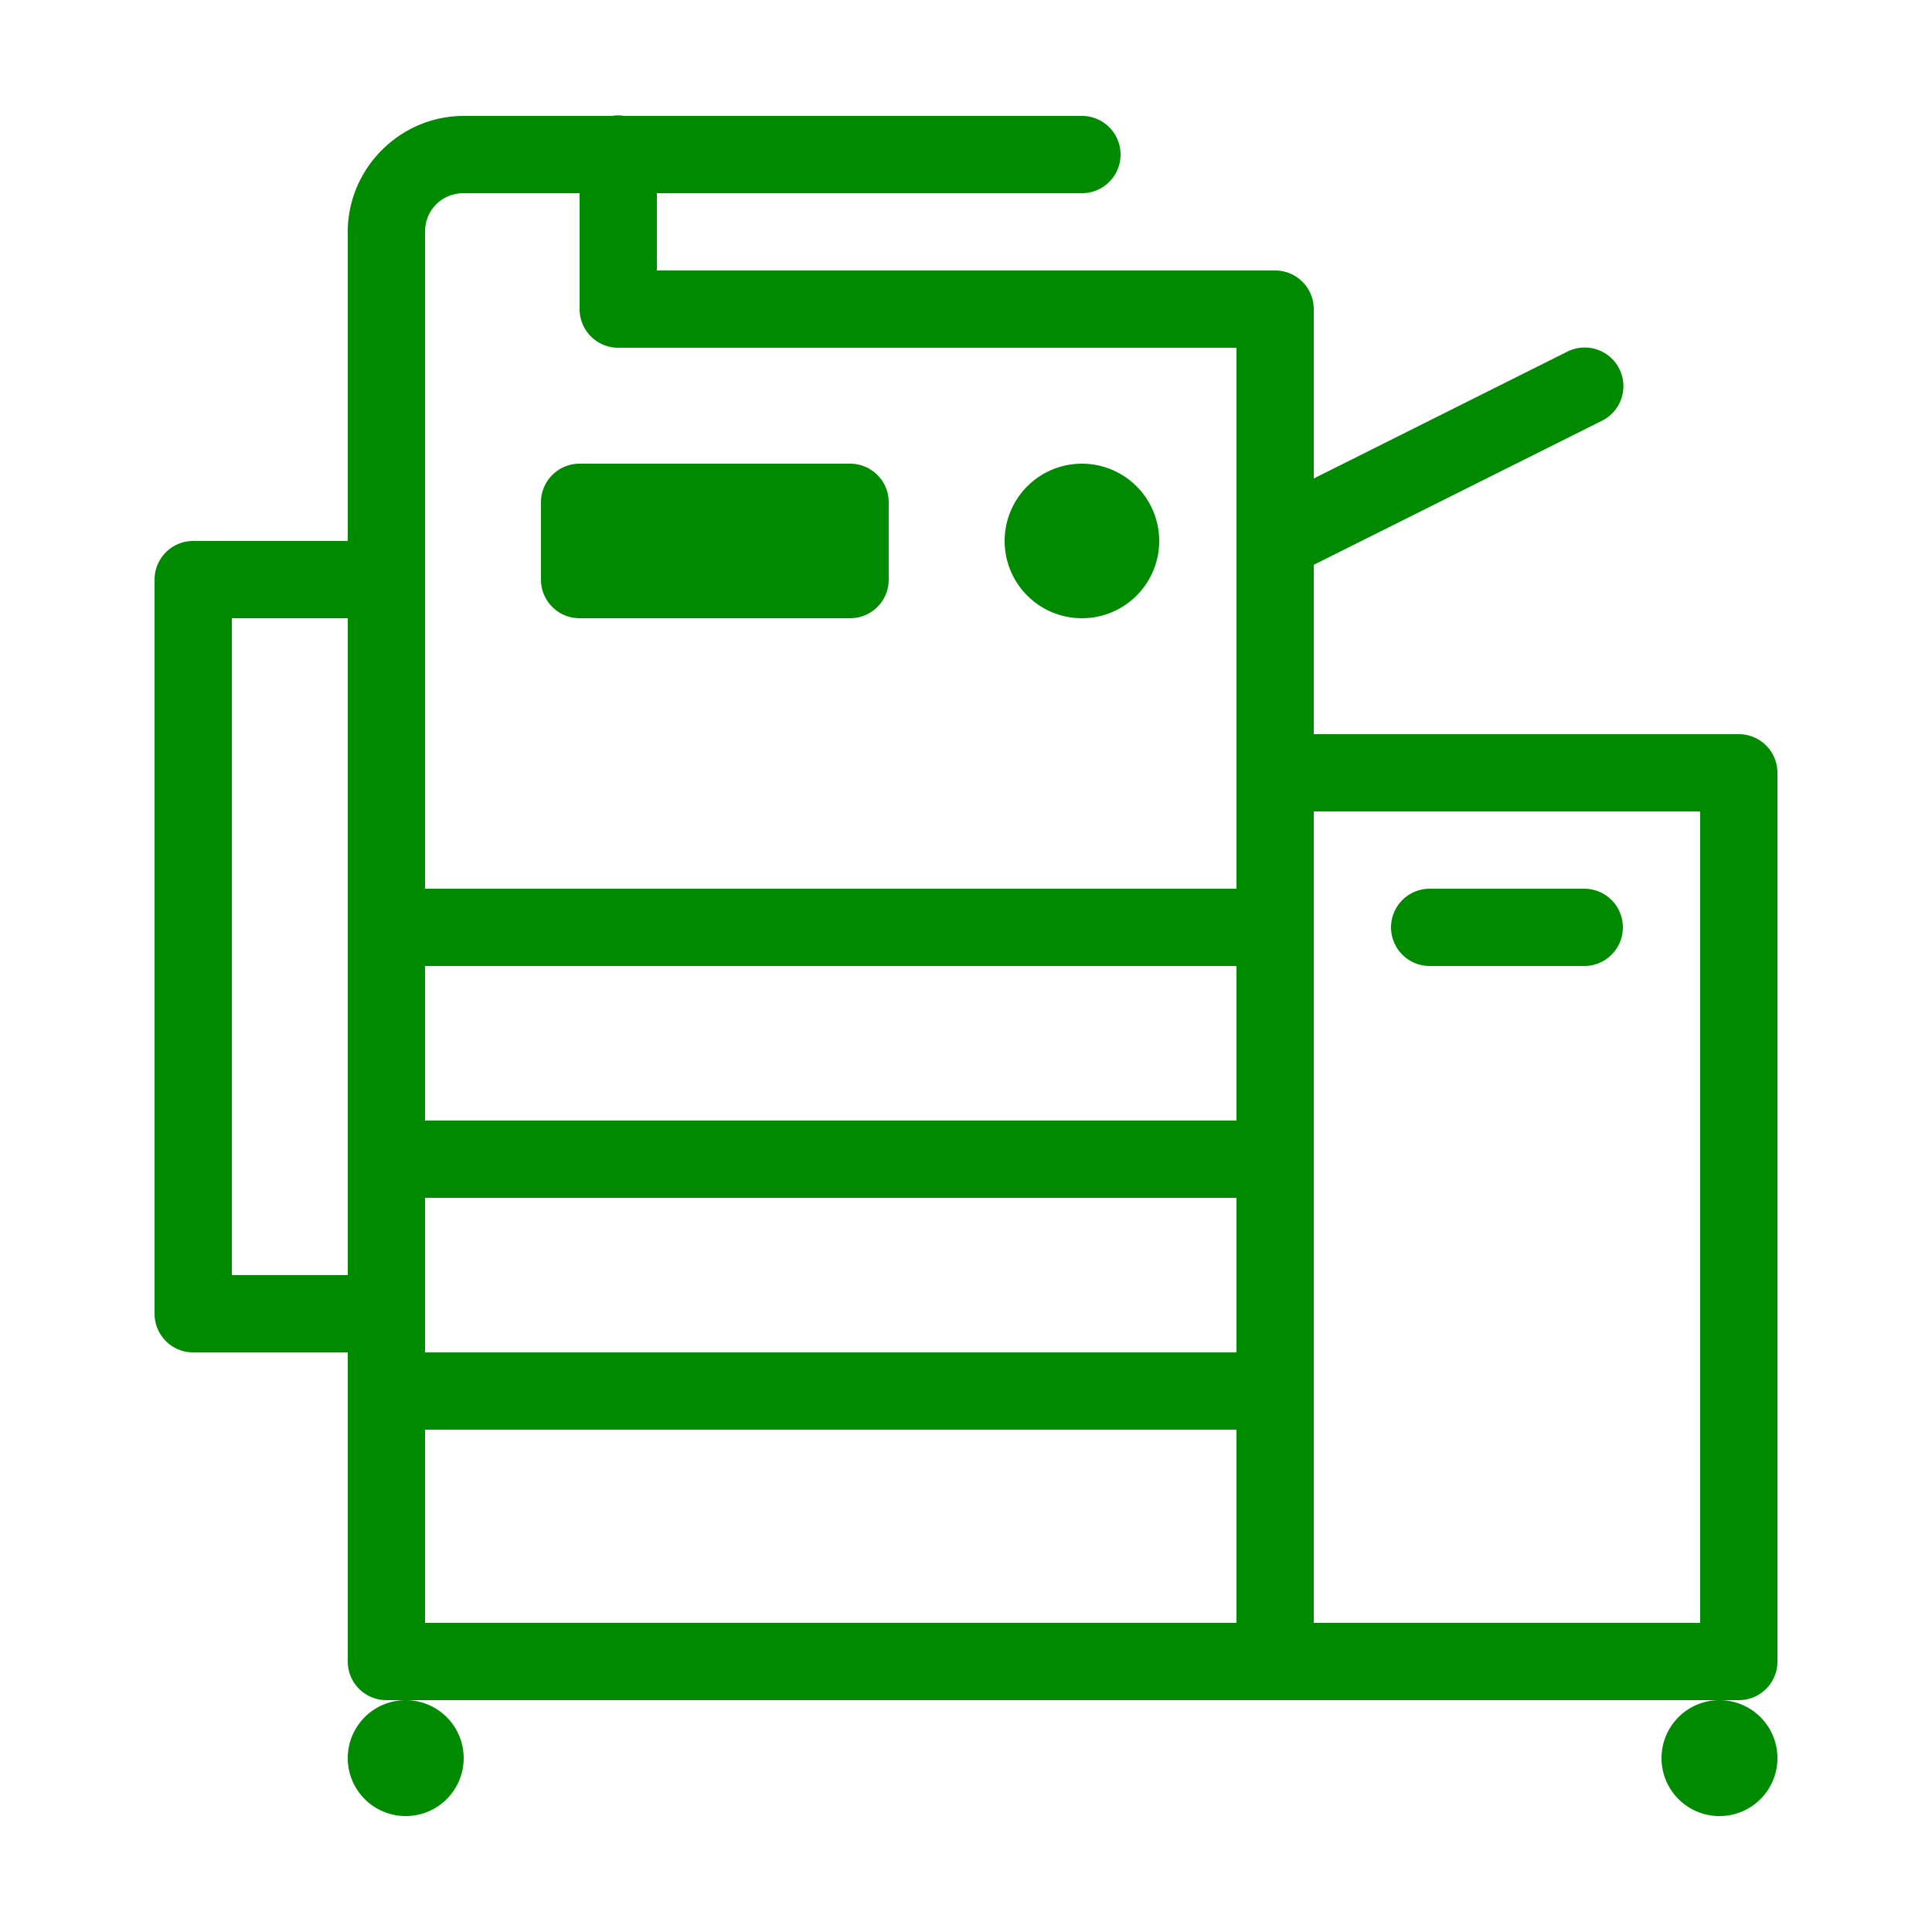 <svg fill="#008a00" xmlns="http://www.w3.org/2000/svg" viewBox="0 0 50 50" width="100px" height="100px"><path d="M 15.984 2.986 A 1 1 0 0 0 15.84 3 L 12 3 C 10.355 3 9 4.355 9 6 L 9 8 L 9 14 L 5 14 A 1 1 0 0 0 4 15 L 4 34 A 1 1 0 0 0 5 35 L 9 35 L 9 43 A 1 1 0 0 0 10 44 L 10.5 44 L 33 44 L 44.5 44 L 45 44 A 1 1 0 0 0 46 43 L 46 20 A 1 1 0 0 0 45 19 L 34 19 L 34 14.617 L 41.447 10.895 A 1 1 0 0 0 41.004 8.994 A 1 1 0 0 0 40.553 9.105 L 34 12.383 L 34 8 A 1 1 0 0 0 33 7 L 17 7 L 17 5 L 28 5 A 1 1 0 1 0 28 3 L 16.154 3 A 1 1 0 0 0 15.984 2.986 z M 44.5 44 A 1.5 1.5 0 0 0 43 45.5 A 1.5 1.5 0 0 0 44.5 47 A 1.5 1.5 0 0 0 46 45.5 A 1.5 1.5 0 0 0 44.5 44 z M 10.5 44 A 1.5 1.5 0 0 0 9 45.5 A 1.5 1.5 0 0 0 10.5 47 A 1.5 1.5 0 0 0 12 45.5 A 1.5 1.5 0 0 0 10.5 44 z M 12 5 L 15 5 L 15 8 A 1 1 0 0 0 16 9 L 32 9 L 32 13.992 L 32 20 L 32 23 L 11 23 L 11 15 L 11 8 L 11 6 C 11 5.435 11.435 5 12 5 z M 15 12 C 14.448 12 14 12.447 14 13 L 14 15 C 14 15.553 14.448 16 15 16 L 22 16 C 22.552 16 23 15.553 23 15 L 23 13 C 23 12.447 22.552 12 22 12 L 15 12 z M 28 12 A 2 2 0 0 0 26 14 A 2 2 0 0 0 28 16 A 2 2 0 0 0 30 14 A 2 2 0 0 0 28 12 z M 6 16 L 9 16 L 9 33 L 6 33 L 6 16 z M 34 21 L 44 21 L 44 42 L 34 42 L 34 21 z M 37 23 A 1 1 0 1 0 37 25 L 41 25 A 1 1 0 1 0 41 23 L 37 23 z M 11 25 L 32 25 L 32 29 L 11 29 L 11 25 z M 11 31 L 32 31 L 32 35 L 11 35 L 11 34 L 11 31 z M 11 37 L 32 37 L 32 42 L 11 42 L 11 37 z"/></svg>